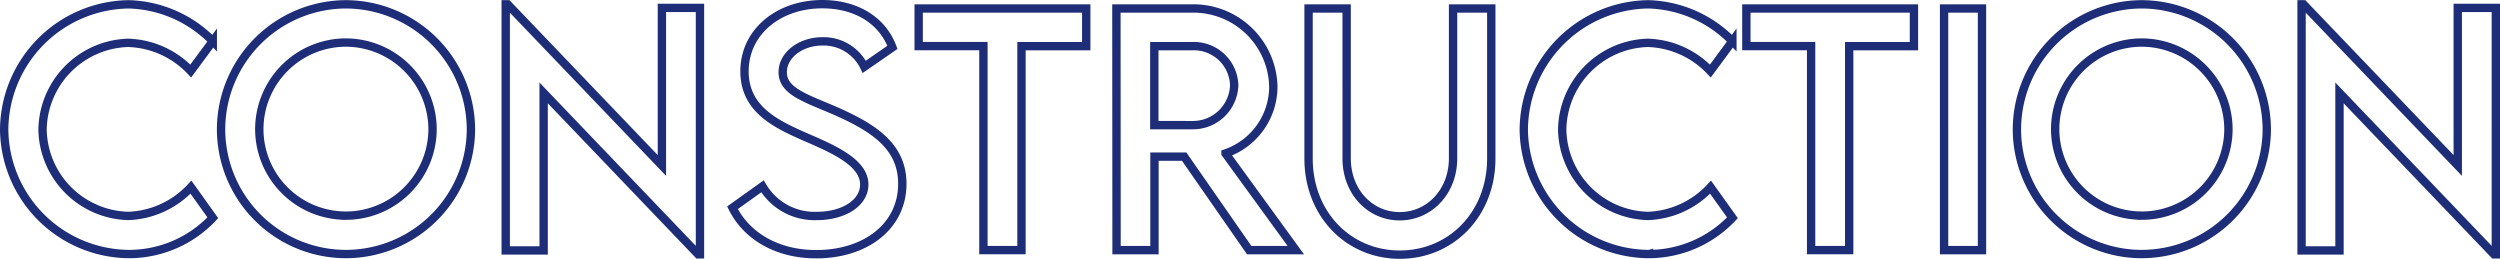 <svg xmlns="http://www.w3.org/2000/svg" width="299.438" height="31" viewBox="0 0 299.438 31">
  <path id="パス_65327" data-name="パス 65327" d="M18.551-44.59a13.794,13.794,0,0,0,9.982-4.345L25.912-52.6a10.749,10.749,0,0,1-7.5,3.447A10.542,10.542,0,0,1,8.138-59.491,10.563,10.563,0,0,1,18.389-69.886a10.754,10.754,0,0,1,7.5,3.375l2.639-3.573A14.633,14.633,0,0,0,18.479-74.5,15.124,15.124,0,0,0,3.542-59.509,15.065,15.065,0,0,0,18.551-44.59Zm25.907,0a15,15,0,0,0,14.991-14.9A15.041,15.041,0,0,0,44.476-74.5,15.014,15.014,0,0,0,29.52-59.491,14.964,14.964,0,0,0,44.458-44.59Zm0-4.6A10.371,10.371,0,0,1,34.1-59.527,10.394,10.394,0,0,1,44.458-69.922,10.424,10.424,0,0,1,54.853-59.527,10.4,10.4,0,0,1,44.458-49.186ZM82.321-74.069V-55.2L63.847-74.5h-.233v29.479h4.542V-63.89l18.51,19.336h.215V-74.069Zm18.474,29.5c5.871,0,10.323-3.3,10.323-8.438,0-4.56-3.555-6.768-8.133-8.779-3.519-1.508-6.194-2.316-6.194-4.578,0-2.047,2.118-3.7,4.776-3.7a5.4,5.4,0,0,1,4.991,3.052l3.375-2.334c-1.185-3.178-4.273-5.171-8.4-5.171-5.206,0-9.318,3.3-9.318,8.043,0,4.542,3.77,6.3,7.163,7.81,3.375,1.454,7.181,3.07,7.181,5.745,0,2.208-2.46,3.77-5.709,3.77A7.249,7.249,0,0,1,94.368-52.7l-3.591,2.567C92.429-46.8,96.037-44.572,100.8-44.572ZM133.147-74H113.075v4.506h7.756v24.434h4.56V-69.491h7.756Zm25.1,28.941-8.42-11.58a8.469,8.469,0,0,0,5.727-8.061,9.568,9.568,0,0,0-9.8-9.3h-8.995l.018,28.941h4.542v-11.2h3.555l7.792,11.2ZM141.3-60.03v-9.461h4.56a4.833,4.833,0,0,1,5.009,4.686,4.943,4.943,0,0,1-5.009,4.776Zm29.408,15.512c6.158,0,10.952-4.865,10.952-11.508V-74h-4.578v17.953c0,4-2.855,6.93-6.391,6.93s-6.355-2.926-6.355-6.93V-74h-4.56v17.971C159.772-49.383,164.547-44.518,170.705-44.518Zm29.856-.072a13.794,13.794,0,0,0,9.982-4.345L207.923-52.6a10.749,10.749,0,0,1-7.5,3.447,10.542,10.542,0,0,1-10.269-10.341A10.563,10.563,0,0,1,200.4-69.886a10.754,10.754,0,0,1,7.5,3.375l2.639-3.573A14.633,14.633,0,0,0,200.49-74.5a15.124,15.124,0,0,0-14.937,14.991A15.065,15.065,0,0,0,200.562-44.59ZM232.285-74H212.213v4.506h7.756v24.434h4.56V-69.491h7.756Zm3.609,28.941h4.542V-74h-4.542Zm23.662.467a15,15,0,0,0,14.991-14.9A15.041,15.041,0,0,0,259.574-74.5a15.014,15.014,0,0,0-14.955,15.009A14.964,14.964,0,0,0,259.556-44.59Zm0-4.6A10.371,10.371,0,0,1,249.2-59.527a10.394,10.394,0,0,1,10.359-10.395,10.424,10.424,0,0,1,10.395,10.395A10.4,10.4,0,0,1,259.556-49.186ZM297.42-74.069V-55.2L278.946-74.5h-.233v29.479h4.542V-63.89l18.51,19.336h.215V-74.069Z" transform="translate(-3.042 75.018)" fill="none" stroke="#1d2d77" stroke-width="1"/>
</svg>
